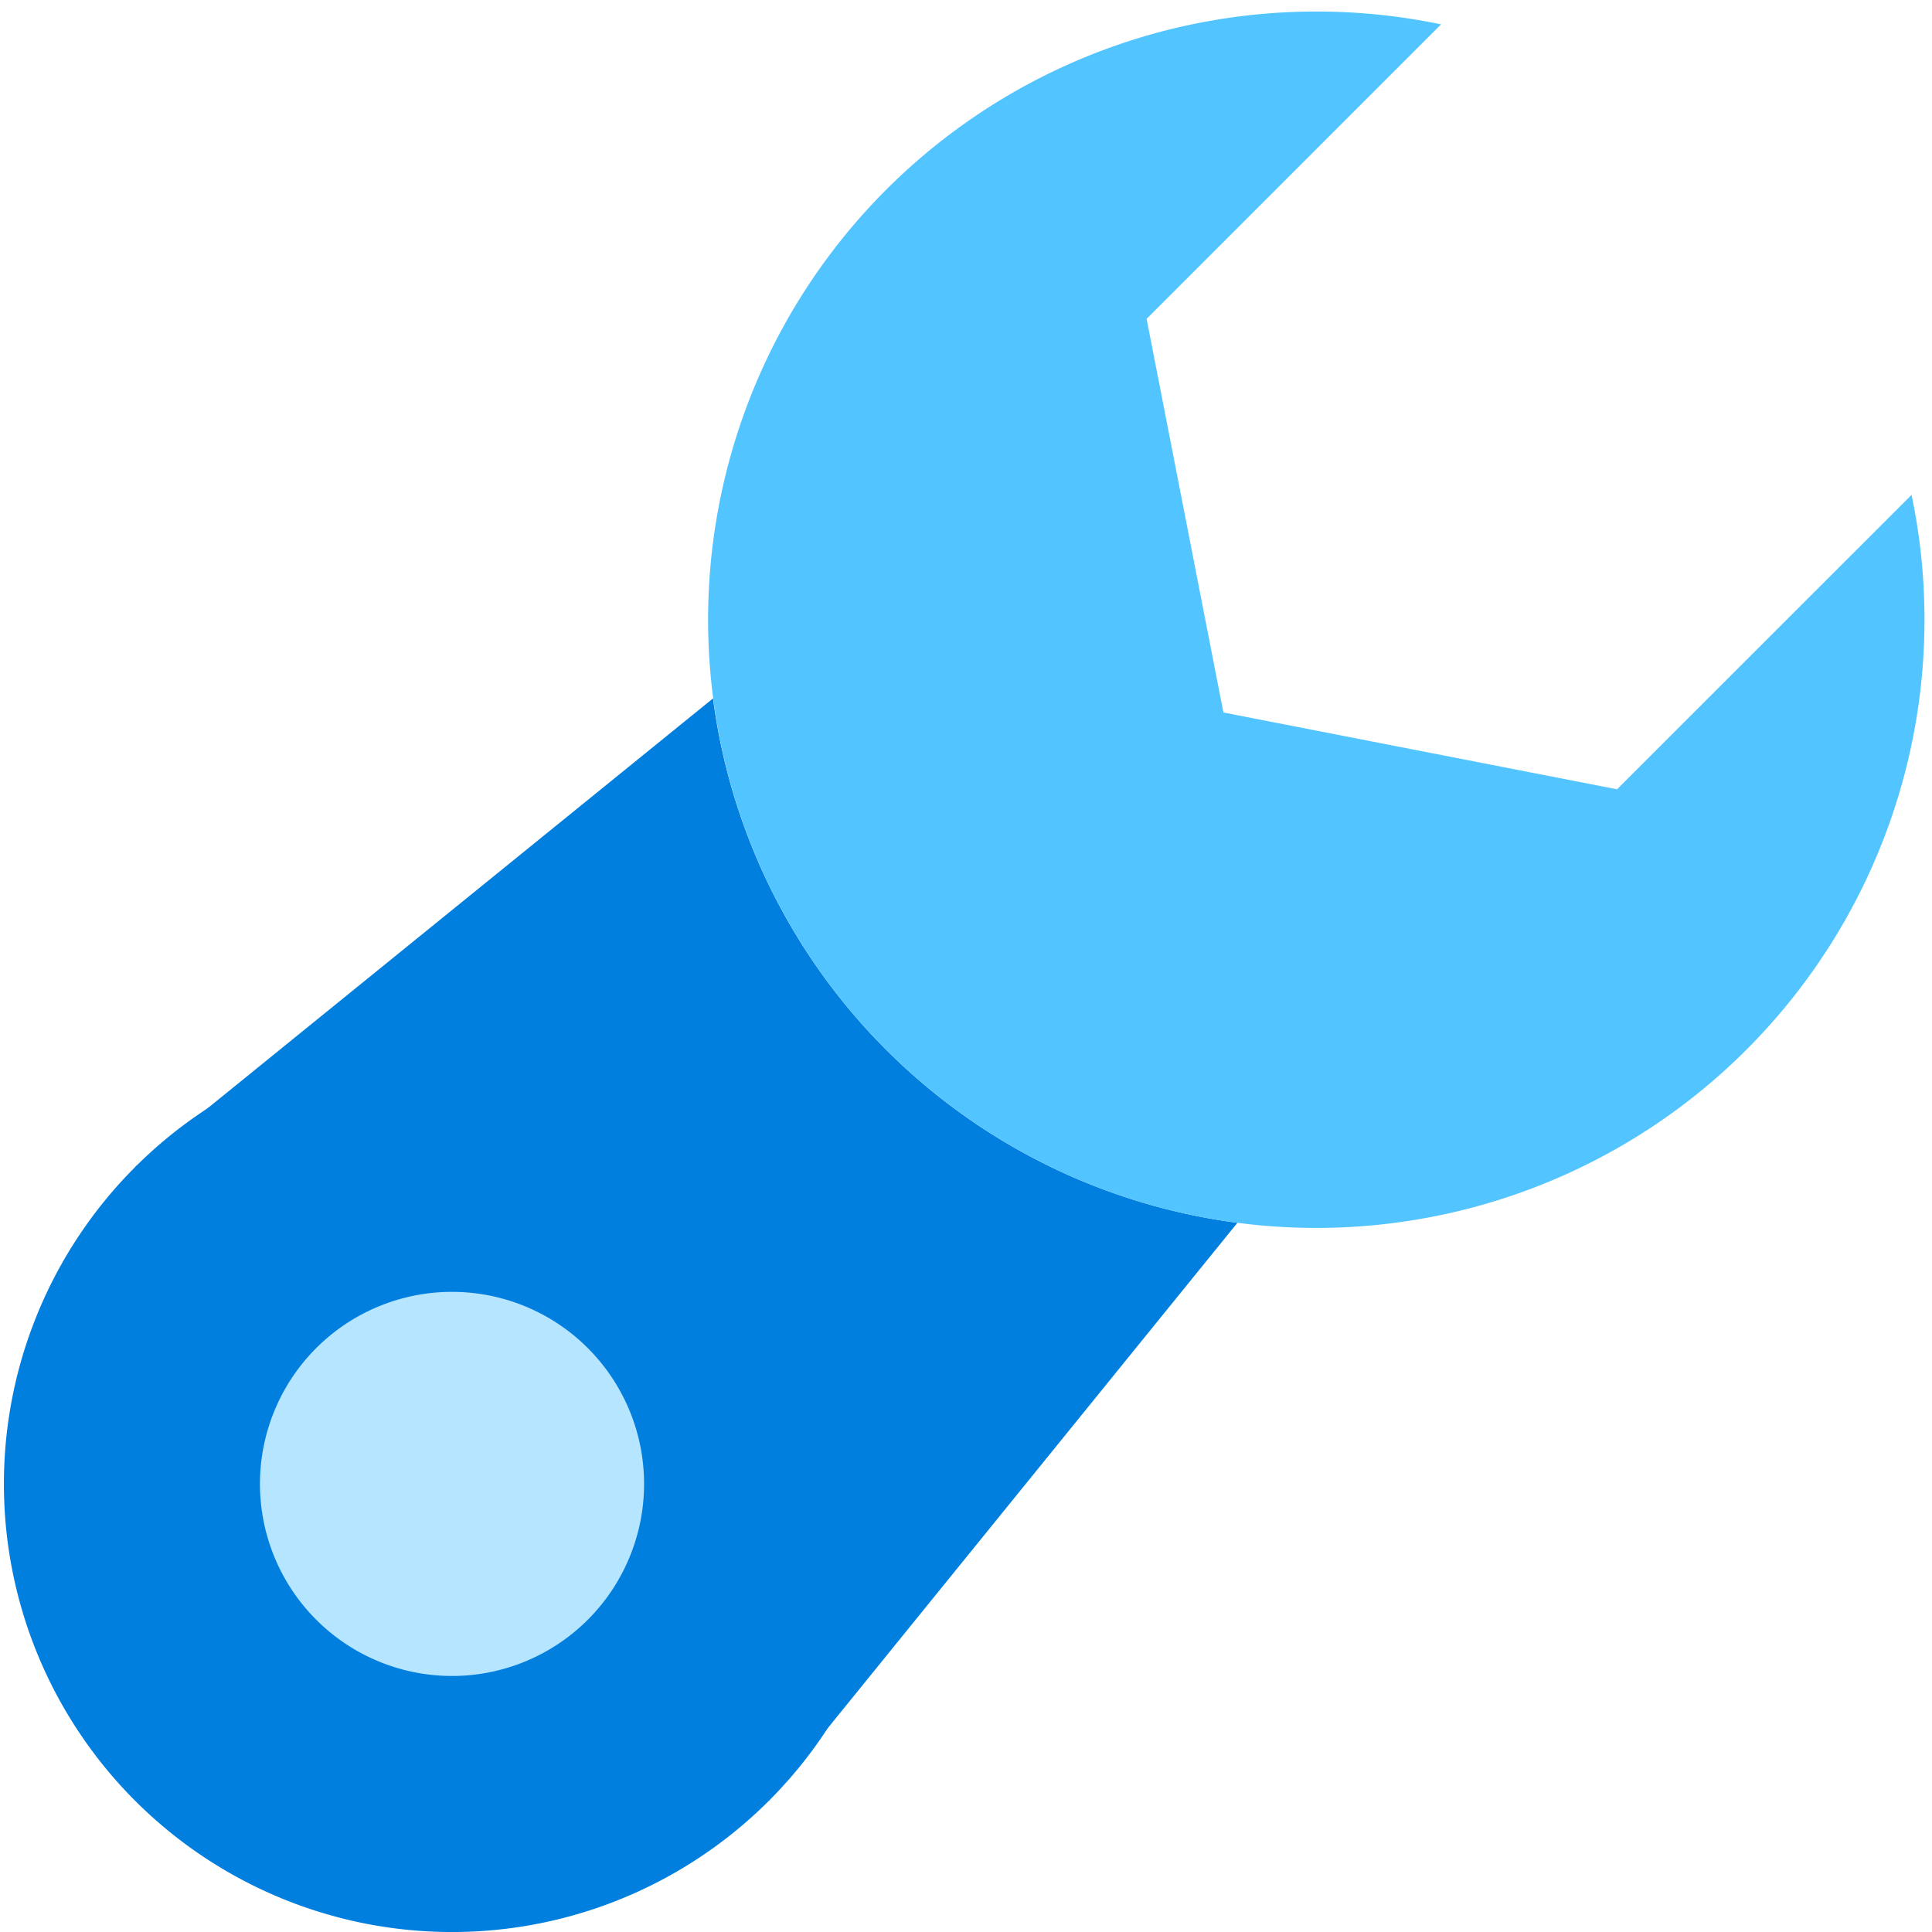 <svg xmlns="http://www.w3.org/2000/svg" width="56" height="56" viewBox="0 0 56 56"><defs><style>.a{fill:none;}.b{fill:#007fdf;}.b,.c,.d{fill-rule:evenodd;}.c{fill:#52c4ff;}.d{fill:#b5e5ff;}</style></defs><g transform="translate(0 0)"><rect class="a" width="56" height="56" transform="translate(0 0)"/><path class="b" d="M18.8,10.73A17.637,17.637,0,0,0,34,25.929L20.419,42.682,2.05,24.313Z" transform="translate(1.867 9.514)"/><path class="c" d="M28.627,0a17.7,17.7,0,0,1,3.62.372L23.712,8.908l2.226,11.41,11.41,2.226,8.536-8.534A17.629,17.629,0,1,1,28.627,0Z" transform="translate(9.523 0.334)"/><path class="b" d="M12.989,25.977A12.989,12.989,0,1,0,0,12.989,12.989,12.989,0,0,0,12.989,25.977Z" transform="translate(26.09 30.023) rotate(90)"/><path class="d" d="M5.567,11.133A5.567,5.567,0,1,0,0,5.567,5.567,5.567,0,0,0,5.567,11.133Z" transform="translate(18.668 37.445) rotate(90)"/></g></svg>